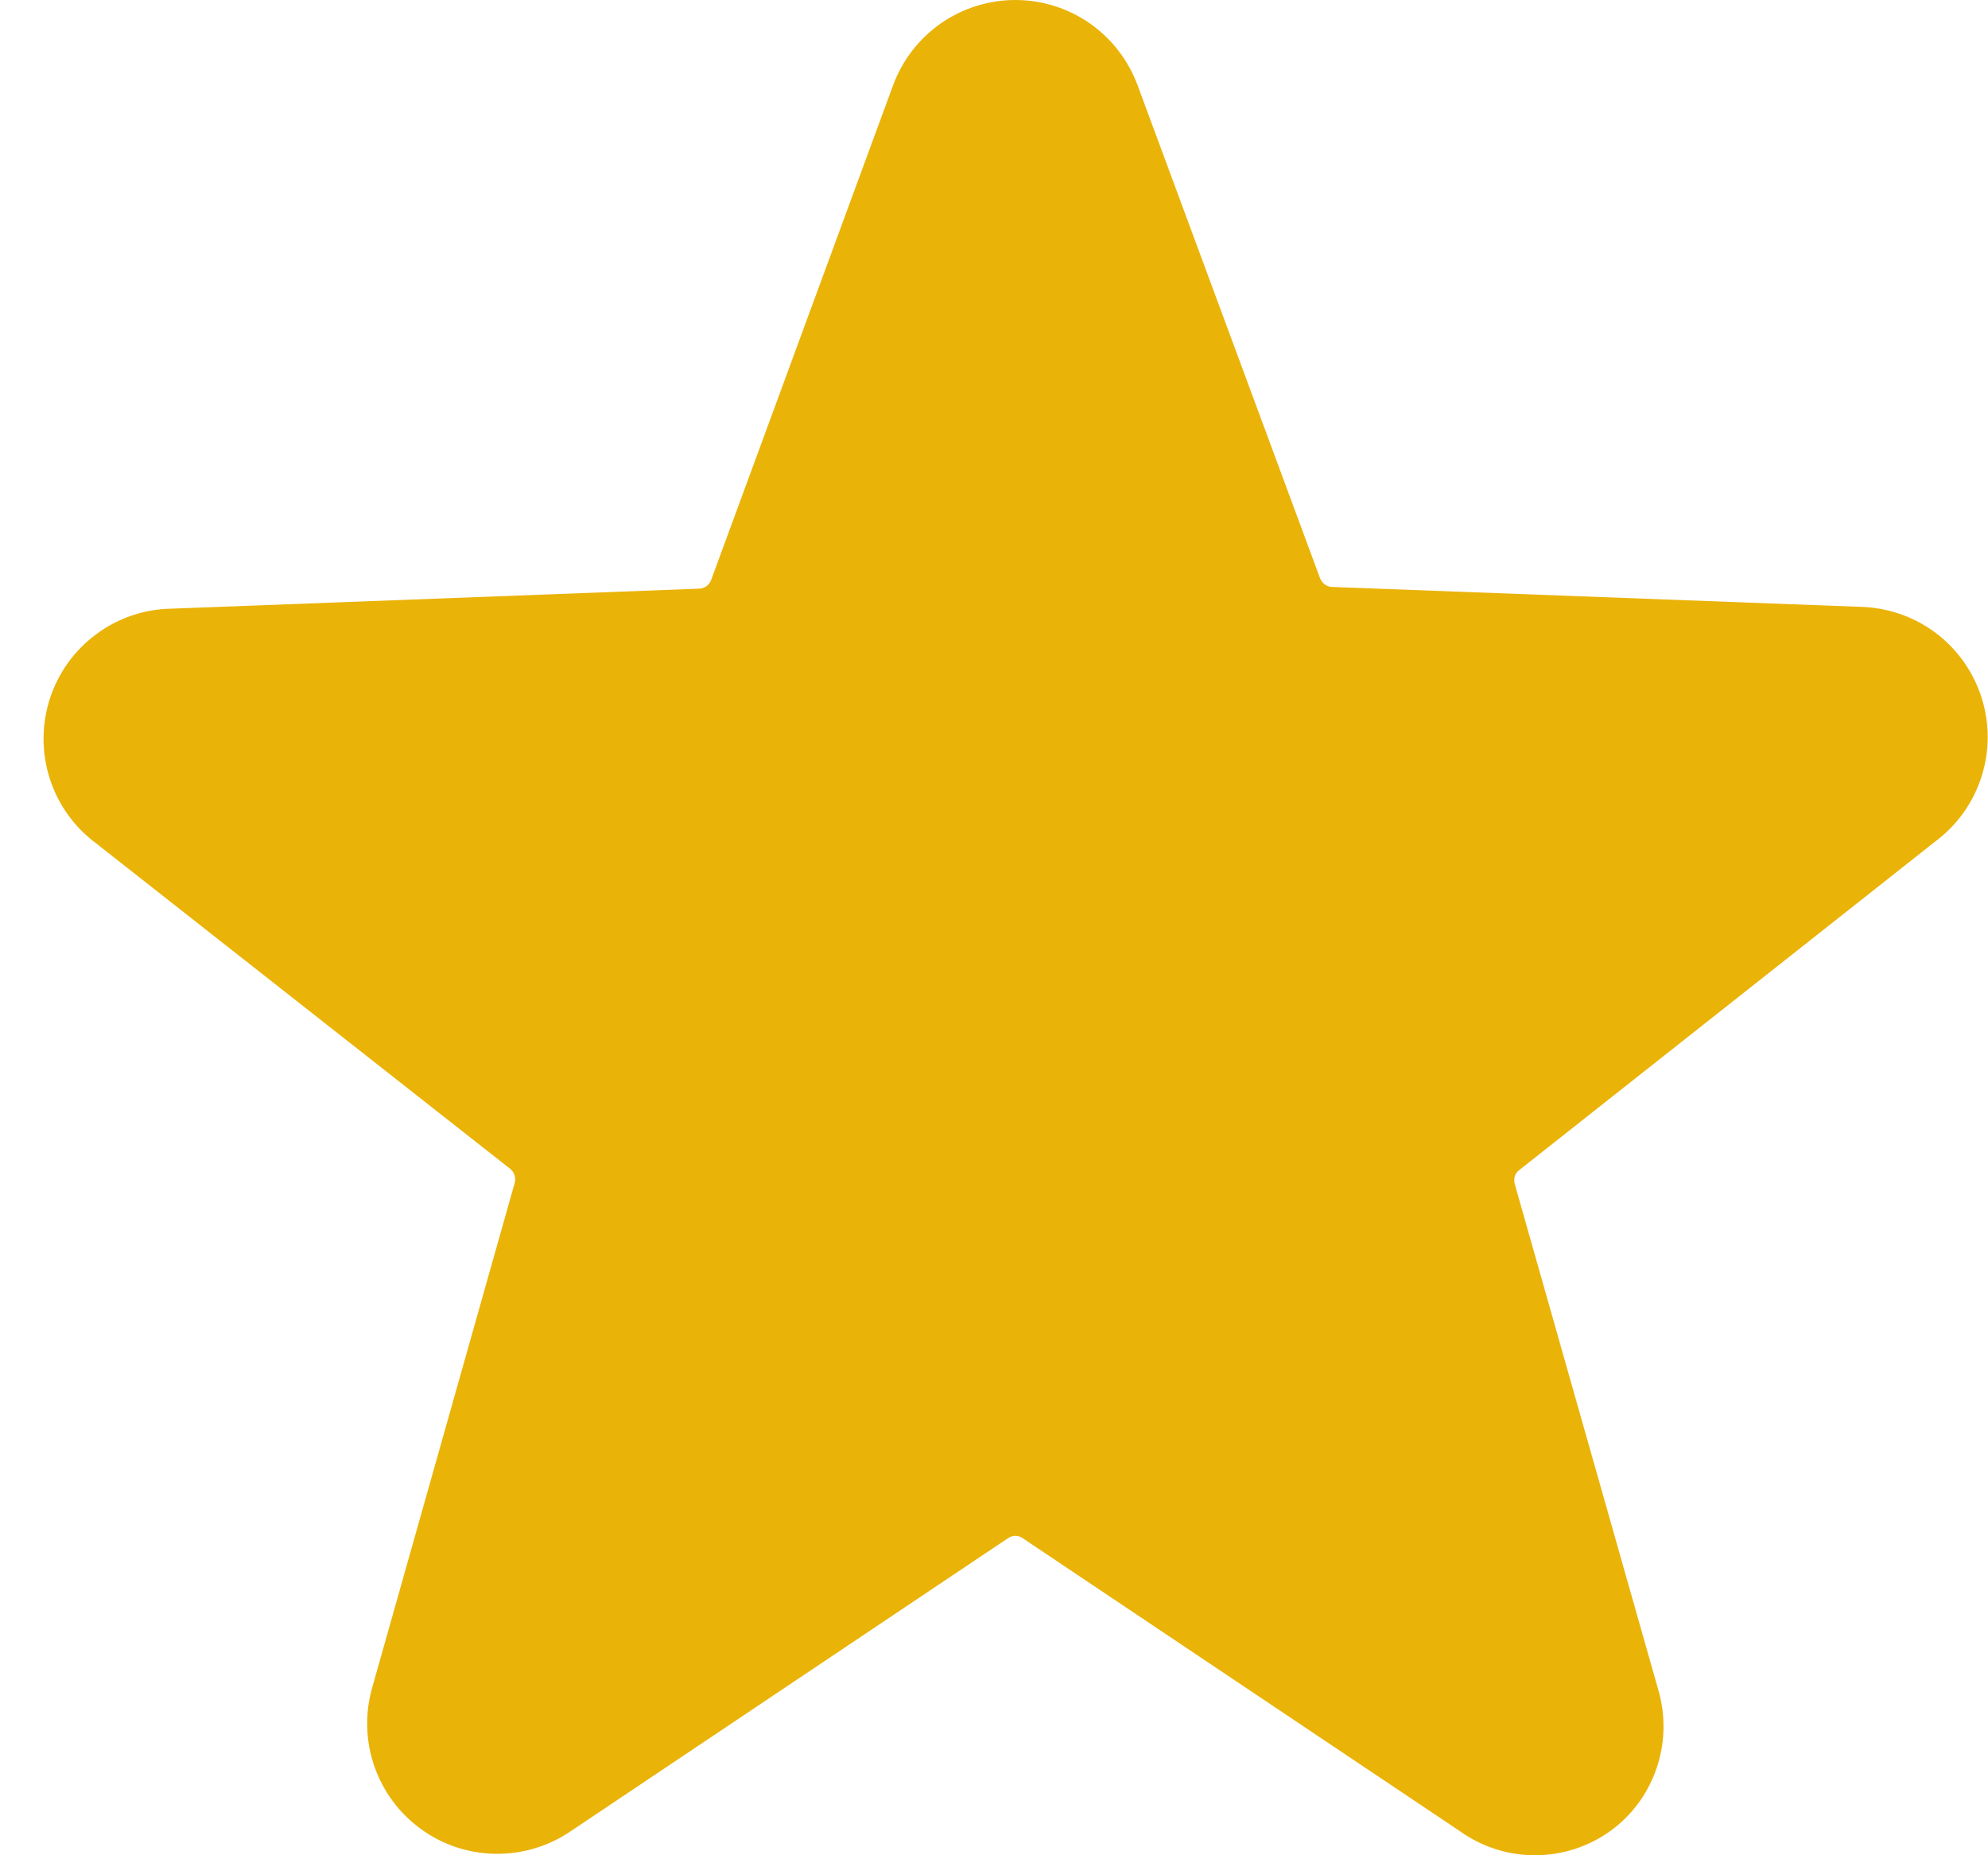 <svg width="15" height="14" viewBox="0 0 15 14" fill="none" xmlns="http://www.w3.org/2000/svg">
<path d="M14.602 6.35C14.767 6.227 14.889 6.056 14.951 5.861C15.014 5.665 15.013 5.455 14.95 5.26C14.887 5.065 14.765 4.894 14.6 4.772C14.435 4.65 14.236 4.583 14.031 4.579L10.048 4.429C10.029 4.428 10.01 4.421 9.994 4.409C9.979 4.397 9.967 4.381 9.96 4.363L8.584 0.645C8.514 0.456 8.389 0.293 8.224 0.177C8.059 0.062 7.862 0 7.661 0C7.46 0 7.263 0.062 7.098 0.177C6.933 0.293 6.807 0.456 6.738 0.645L5.366 4.376C5.359 4.394 5.348 4.41 5.332 4.422C5.316 4.434 5.297 4.441 5.278 4.442L1.295 4.593C1.09 4.596 0.891 4.663 0.726 4.786C0.561 4.908 0.439 5.078 0.376 5.273C0.313 5.469 0.313 5.679 0.375 5.874C0.437 6.069 0.559 6.24 0.724 6.363L3.848 8.819C3.864 8.831 3.876 8.848 3.882 8.867C3.888 8.886 3.889 8.906 3.884 8.925L2.808 12.736C2.753 12.93 2.758 13.136 2.824 13.327C2.89 13.518 3.013 13.684 3.176 13.802C3.339 13.921 3.535 13.986 3.737 13.989C3.939 13.992 4.137 13.933 4.304 13.82L7.606 11.607C7.622 11.596 7.641 11.59 7.661 11.59C7.681 11.59 7.7 11.596 7.716 11.607L11.018 13.82C11.182 13.937 11.38 14 11.582 14C11.784 14 11.981 13.937 12.146 13.82C12.31 13.703 12.433 13.537 12.498 13.347C12.564 13.157 12.569 12.951 12.514 12.758L11.429 8.934C11.424 8.915 11.424 8.894 11.43 8.875C11.436 8.856 11.448 8.84 11.465 8.828L14.602 6.35Z" fill="#EAB308"/>
</svg>
